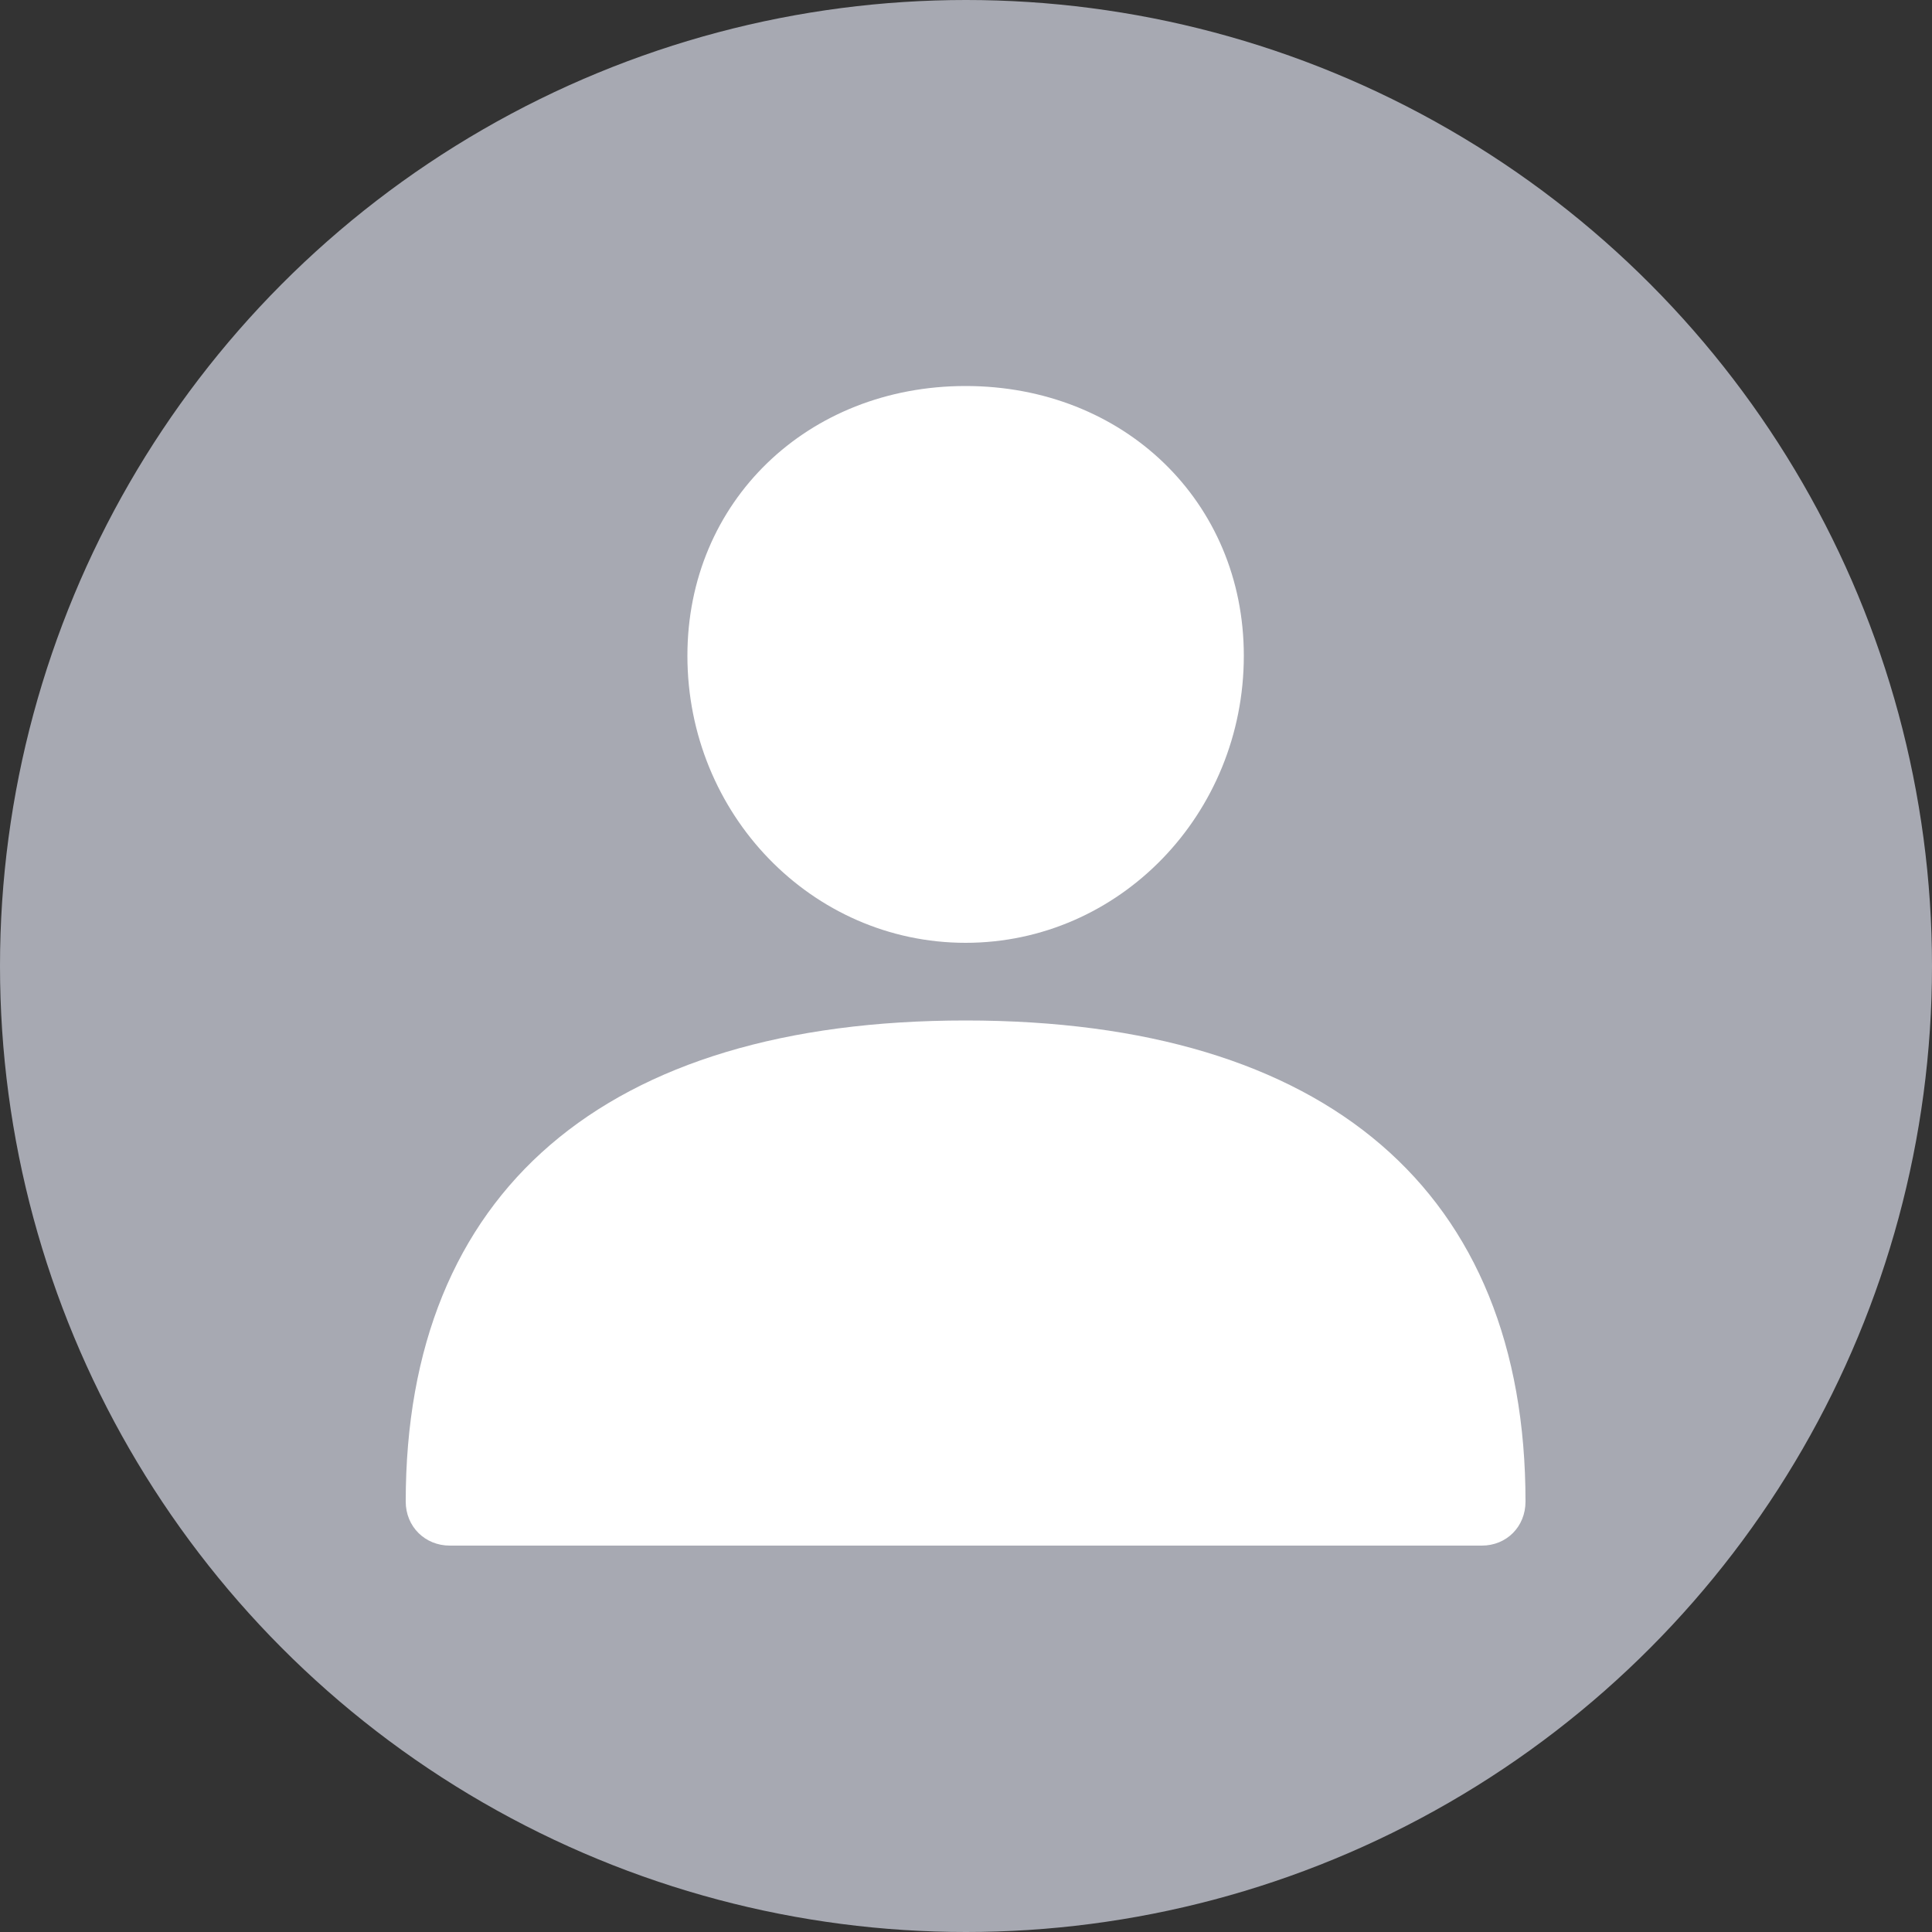 <svg version="1.1" id="Layer_1" xmlns="http://www.w3.org/2000/svg" x="0" y="0" viewBox="0 0 500 500" xml:space="preserve"><rect x="0" y="0" width="500" height="500" fill="#333333" stroke="none"/><style>.st1{fill:#fff}</style><circle cx="250" cy="250" r="250" fill="#a7a9b2"/><path class="st1" d="M383.5 400H116.4c-6.4 0-11.4-4.9-11.4-11.4 0-80.2 51.5-124.5 144.9-124.5 93.5 0 144.9 44.3 144.9 124.5 0 6.5-4.9 11.4-11.3 11.4zM249.9 244c-39.8 0-72-33.3-72-74.3 0-39.9 31.1-69.8 72-69.8s72 29.9 72 69.8c0 41-32.2 74.3-72 74.3z"/></svg>
